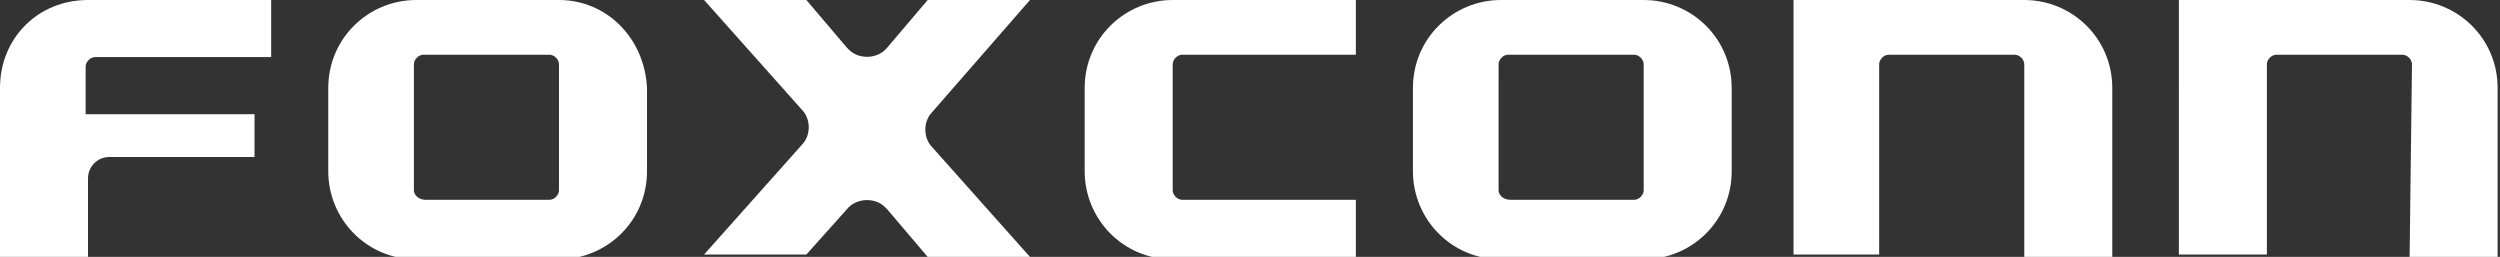 <?xml version="1.0" encoding="utf-8"?>
<!-- Generator: Adobe Illustrator 21.0.0, SVG Export Plug-In . SVG Version: 6.00 Build 0)  -->
<svg  id="Vrstva_1" xmlns="http://www.w3.org/2000/svg" xmlns:xlink="http://www.w3.org/1999/xlink" x="0px" y="0px"
	 viewBox="0 0 105.1 10.8" style="enable-background:new 0 0 105.1 10.8;" xml:space="preserve">
<rect x="0" y="0" width="105.1" height="10.8" fill="#333333" stroke="none"/>
<style type="text/css">
	.st0{fill:#FFFFFF;}
</style>
<title>Datový zdroj 3</title>
<g id="Vrstva_2">
	<g id="Vrstva_1-2">
		<path class="st0" d="M3.7,10.8H0V3.7C0,1.6,1.6,0,3.7,0c0,0,0,0,0,0h7.7v2.4H4c-0.2,0-0.4,0.2-0.4,0.4v2h7.1v1.8H4.6
			C4.1,6.6,3.7,7,3.7,7.5V10.8z"/>
		<path class="st0" d="M23.5,8c0,0.2-0.2,0.4-0.4,0.4h-5.2c-0.3,0-0.5-0.2-0.5-0.4V2.7c0-0.2,0.2-0.4,0.4-0.4l0,0h5.3
			c0.2,0,0.4,0.2,0.4,0.4c0,0,0,0,0,0C23.5,2.7,23.5,8,23.5,8z M23.5,0h-6c-2,0-3.7,1.6-3.7,3.7v3.5c0,2,1.6,3.7,3.7,3.7l0,0h6
			c2,0,3.7-1.6,3.7-3.7V3.7C27.1,1.6,25.5,0,23.5,0z"/>
		<path class="st0" d="M69.1,8c0,0.2-0.2,0.4-0.4,0.4h-5.2c-0.3,0-0.5-0.2-0.5-0.4V2.7c0-0.2,0.2-0.4,0.4-0.4h5.3
			c0.2,0,0.4,0.2,0.4,0.4c0,0,0,0,0,0V8z M69.1,0h-6c-2,0-3.7,1.6-3.7,3.7v3.5c0,2,1.6,3.7,3.7,3.7l0,0h6c2,0,3.7-1.6,3.7-3.7
			c0,0,0,0,0,0V3.7C72.8,1.6,71.1,0,69.1,0C69.1,0,69.1,0,69.1,0z"/>
		<path class="st0" d="M39,10.8h4.3l-4.1-4.6c-0.4-0.4-0.4-1.1,0-1.5L43.3,0H39l-1.7,2c-0.4,0.5-1.2,0.5-1.6,0.1
			c0,0-0.1-0.1-0.1-0.1l-1.7-2h-4.3l4.1,4.6c0.4,0.4,0.4,1.1,0,1.5l-4.1,4.6h4.3l1.7-1.9c0.4-0.5,1.2-0.5,1.6-0.1
			c0,0,0.1,0.1,0.1,0.1L39,10.8z"/>
		<path class="st0" d="M49.7,8.4c-0.2,0-0.4-0.2-0.4-0.4c0,0,0,0,0,0V2.7c0-0.2,0.2-0.4,0.4-0.4H57V0h-7.7c-2,0-3.7,1.6-3.7,3.7v3.5
			c0,2,1.6,3.7,3.7,3.7l0,0H57V8.4H49.7z"/>
		<path class="st0" d="M85.1,2.7c0-0.2-0.2-0.4-0.4-0.4l0,0h-5.3c-0.2,0-0.4,0.2-0.4,0.4c0,0,0,0,0,0v8h-3.6V0h9.7
			c2,0,3.7,1.6,3.7,3.7c0,0,0,0,0,0v7.1h-3.7V2.7L85.1,2.7z"/>
		<path class="st0" d="M101.4,2.7c0-0.2-0.2-0.4-0.4-0.4l0,0h-5.3c-0.2,0-0.4,0.2-0.4,0.4v8h-3.7V0h9.7c2,0,3.7,1.6,3.7,3.7
			c0,0,0,0,0,0v7.1h-3.7L101.4,2.7L101.4,2.7z"/>
	</g>
</g>
</svg>
